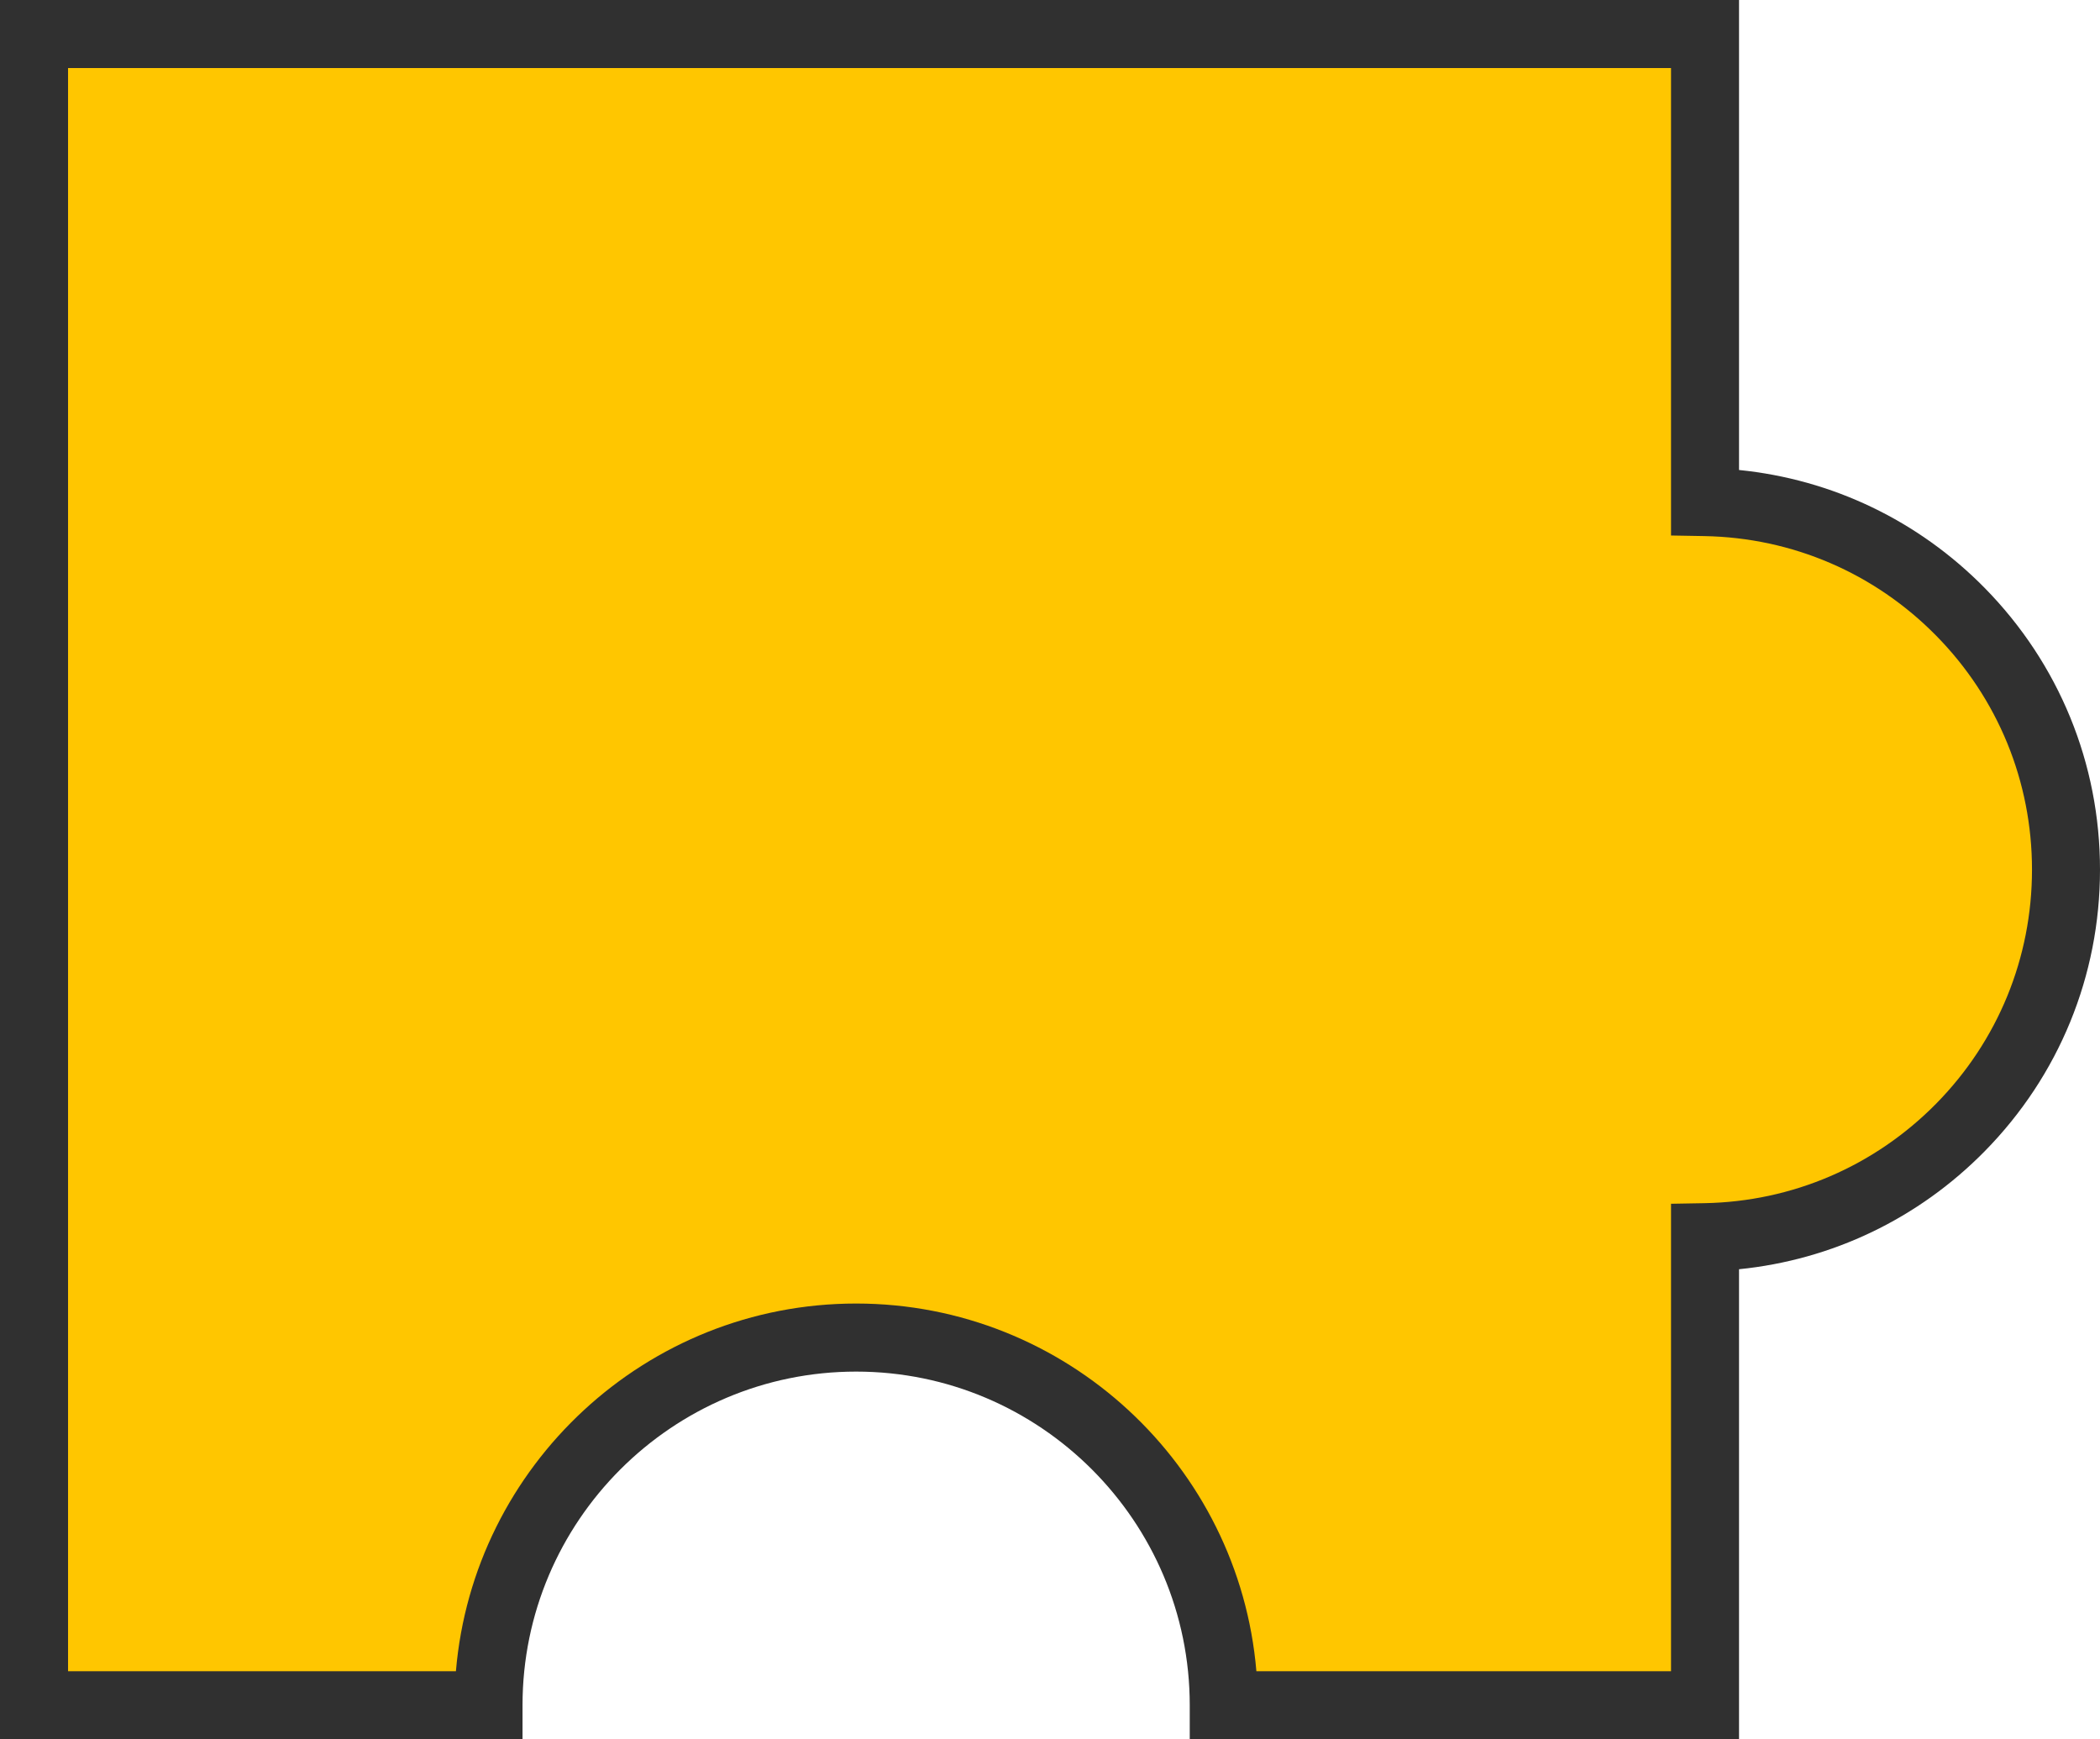   <svg xmlns="http://www.w3.org/2000/svg" x="0px" y="0px" viewBox="0 0 462.91 383.35" style="vertical-align: middle; max-width: 100%; width: 100%;" width="100%">
   <g>
    <g>
     <path d="M375.84,110.66V7.5H7.5v368.35h100.19c0-44.76,36.28-81.04,81.04-81.04s81.04,36.28,81.04,81.04    h106.08V272.69c44.07-0.79,79.56-36.76,79.56-81.02C455.41,147.41,419.92,111.44,375.84,110.66z" fill="rgb(255,198,0)">
     </path>
     <path d="M383.34,383.35H262.26v-7.5c0-40.55-32.99-73.54-73.54-73.54s-73.54,32.99-73.54,73.54v7.5H0V0    h383.34v103.59c20.52,2.06,39.53,11.14,54.16,26.01c16.38,16.66,25.41,38.7,25.41,62.07s-9.02,45.41-25.41,62.07    c-14.63,14.87-33.64,23.95-54.16,26.01V383.35z M276.95,368.35h91.4V265.32l7.37-0.13c19.36-0.35,37.5-8.15,51.1-21.96    c13.61-13.84,21.1-32.14,21.1-51.55s-7.49-37.72-21.1-51.55c-13.59-13.82-31.74-21.62-51.1-21.97l-7.37-0.13V15H15v353.35h85.5    c3.82-45.32,41.93-81.04,88.22-81.04S273.13,323.02,276.95,368.35z" fill="rgb(48,48,48)">
     </path>
    </g>
   </g>
  </svg>
